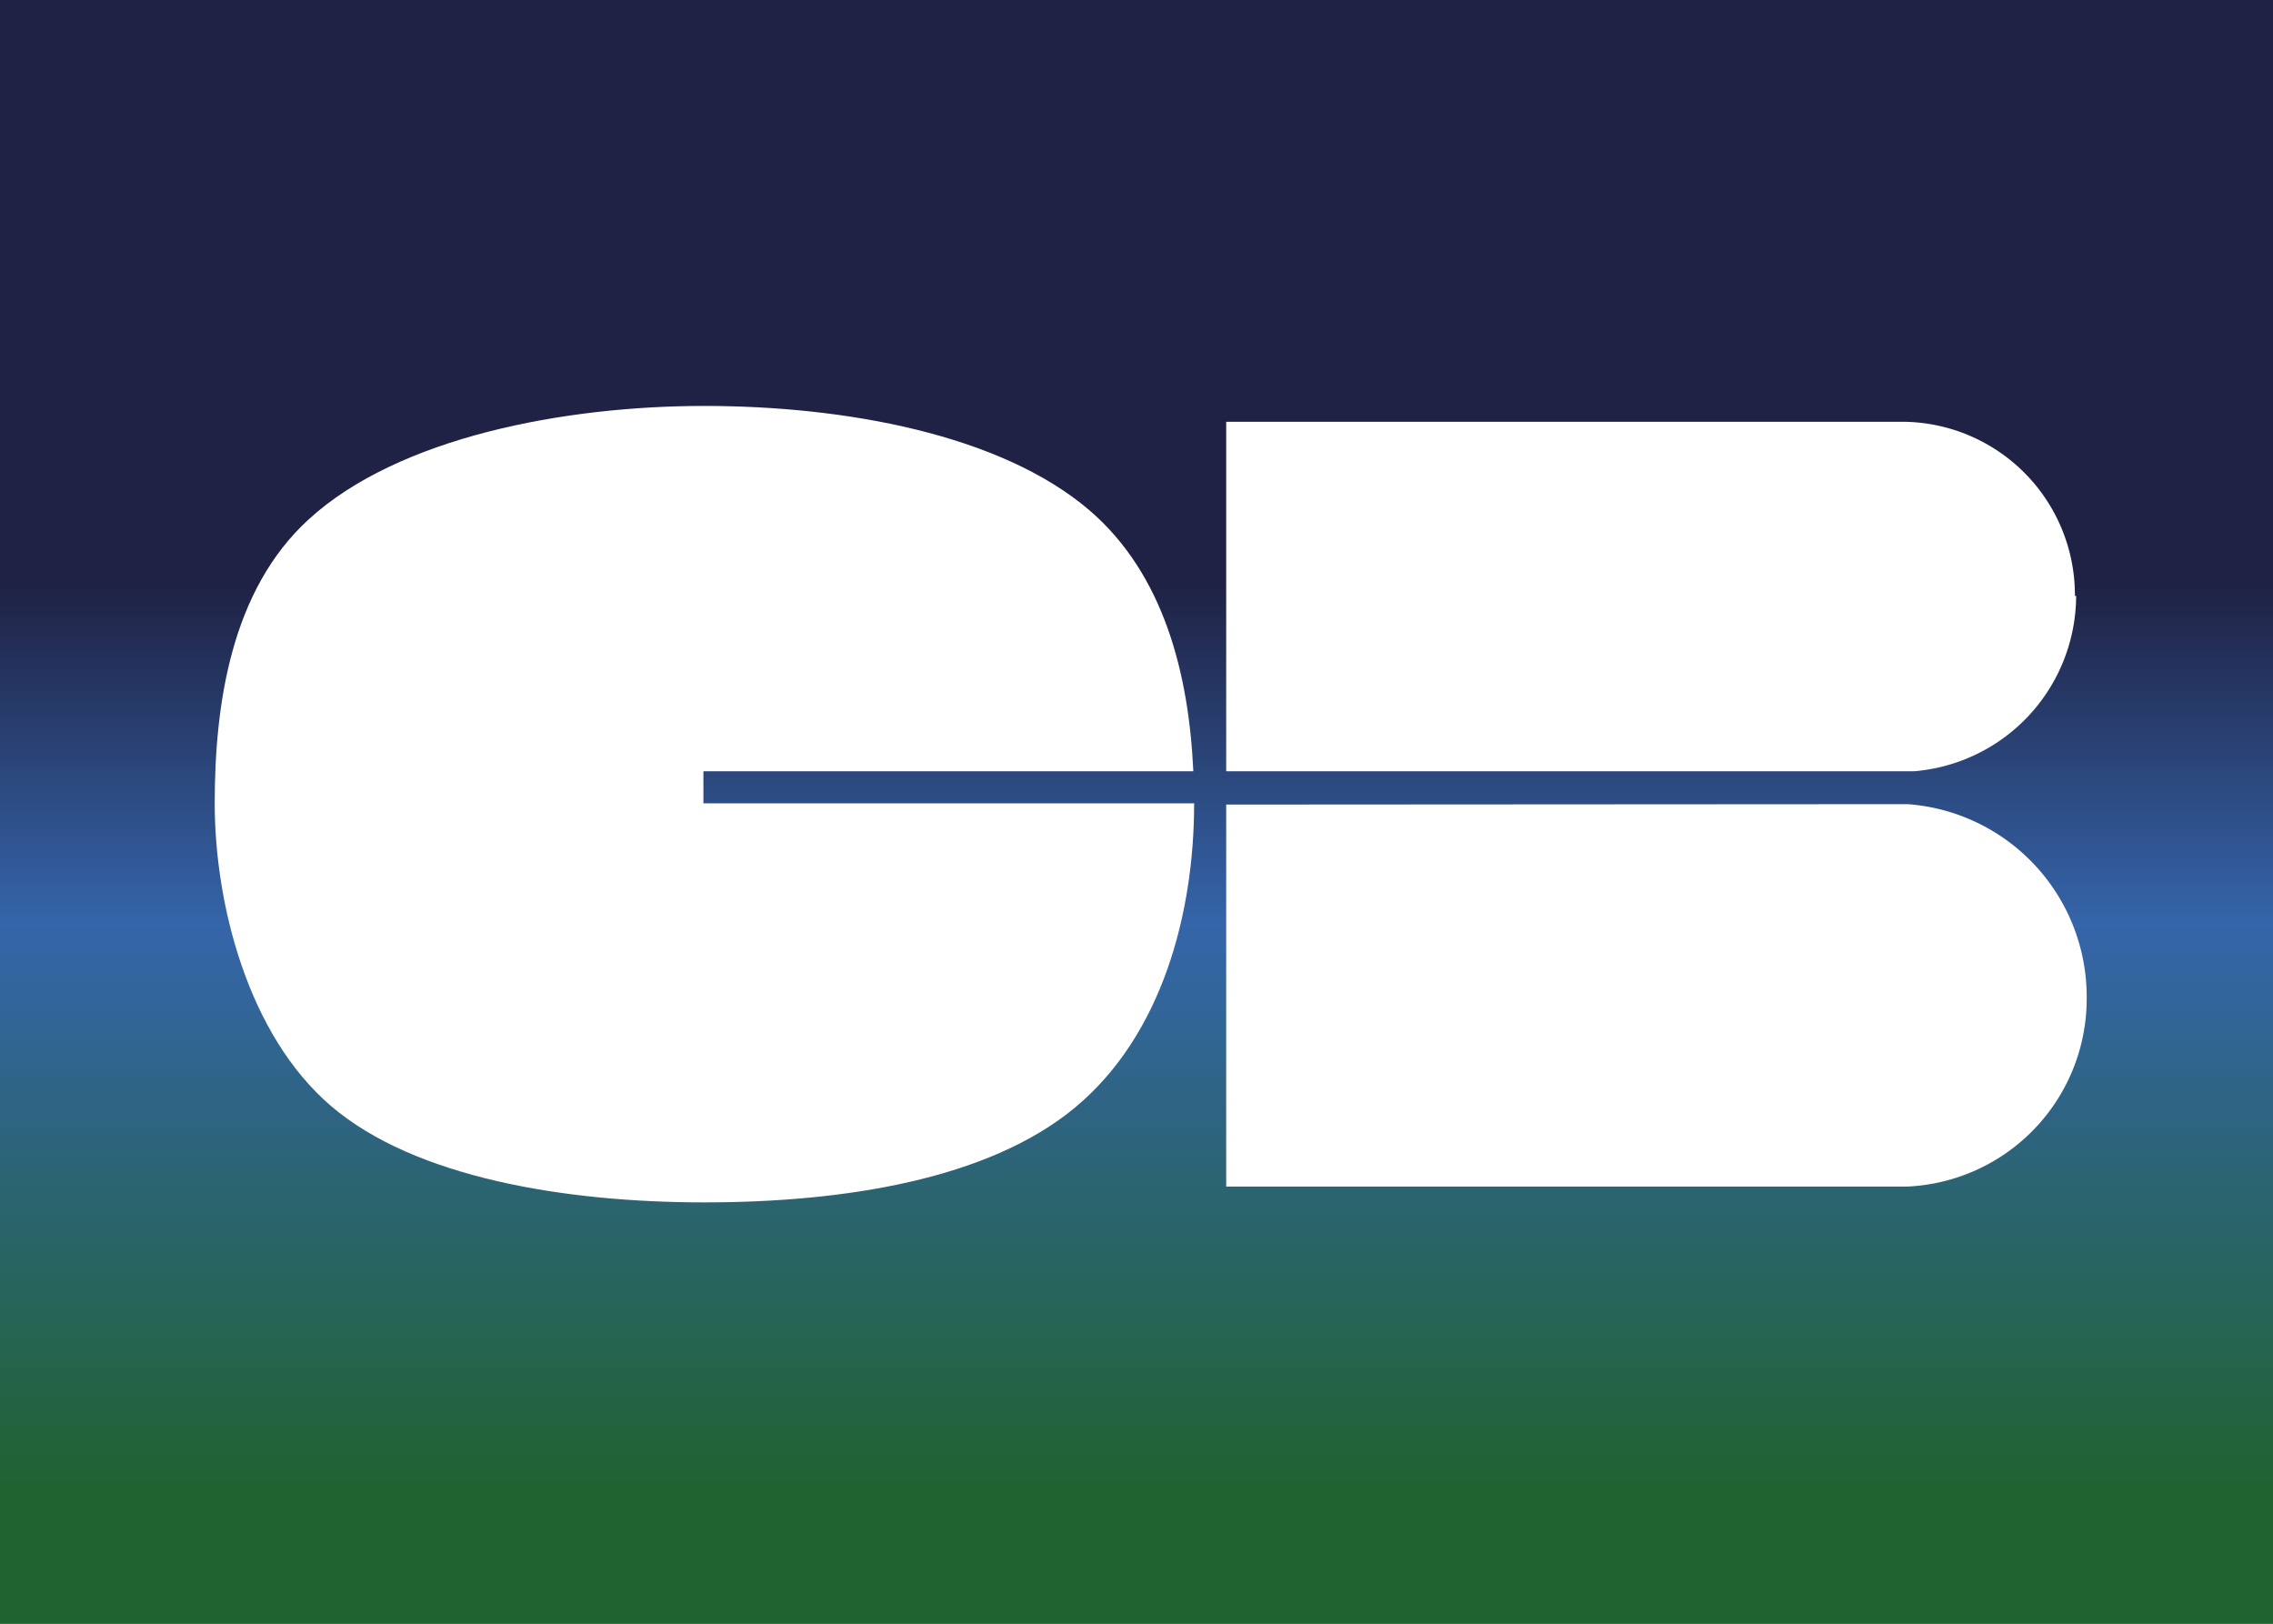 <svg id="CB" xmlns="http://www.w3.org/2000/svg" xmlns:xlink="http://www.w3.org/1999/xlink" viewBox="0 0 56 40"><rect x="0" y="0" width="56" height="40" fill="#808080" stroke="none"/><defs><style>.cls-1{isolation:isolate;fill:url(#Dégradé_sans_nom_22);}.cls-2{fill:#fff;}</style><linearGradient id="Dégradé_sans_nom_22" x1="28" x2="28" y2="40" gradientUnits="userSpaceOnUse"><stop offset="0.36" stop-color="#1f2244"/><stop offset="0.57" stop-color="#3565aa"/><stop offset="0.92" stop-color="#206330"/></linearGradient></defs><rect class="cls-1" width="56" height="40"/><path class="cls-2" d="M17.33,19H29.4c-.11-2.39-.72-4.85-2.56-6.43C24.64,10.69,20.79,10,17.35,10s-7.53.77-9.74,2.79c-1.91,1.74-2.32,4.54-2.32,7s.81,5.7,2.87,7.46,5.76,2.37,9.19,2.37,7-.56,9.14-2.34,2.93-4.78,2.93-7.49v0H17.33"/><path class="cls-2" d="M30.21,19.82v9.41H47v0a4.63,4.63,0,0,0,4.41-4.63A4.76,4.76,0,0,0,47,19.81h0"/><path class="cls-2" d="M51.12,14.68a4.27,4.27,0,0,0-4.3-4.29c-.17,0-.37,0-.53,0H30.21V19H47.15a4.35,4.35,0,0,0,4-4.32"/></svg>